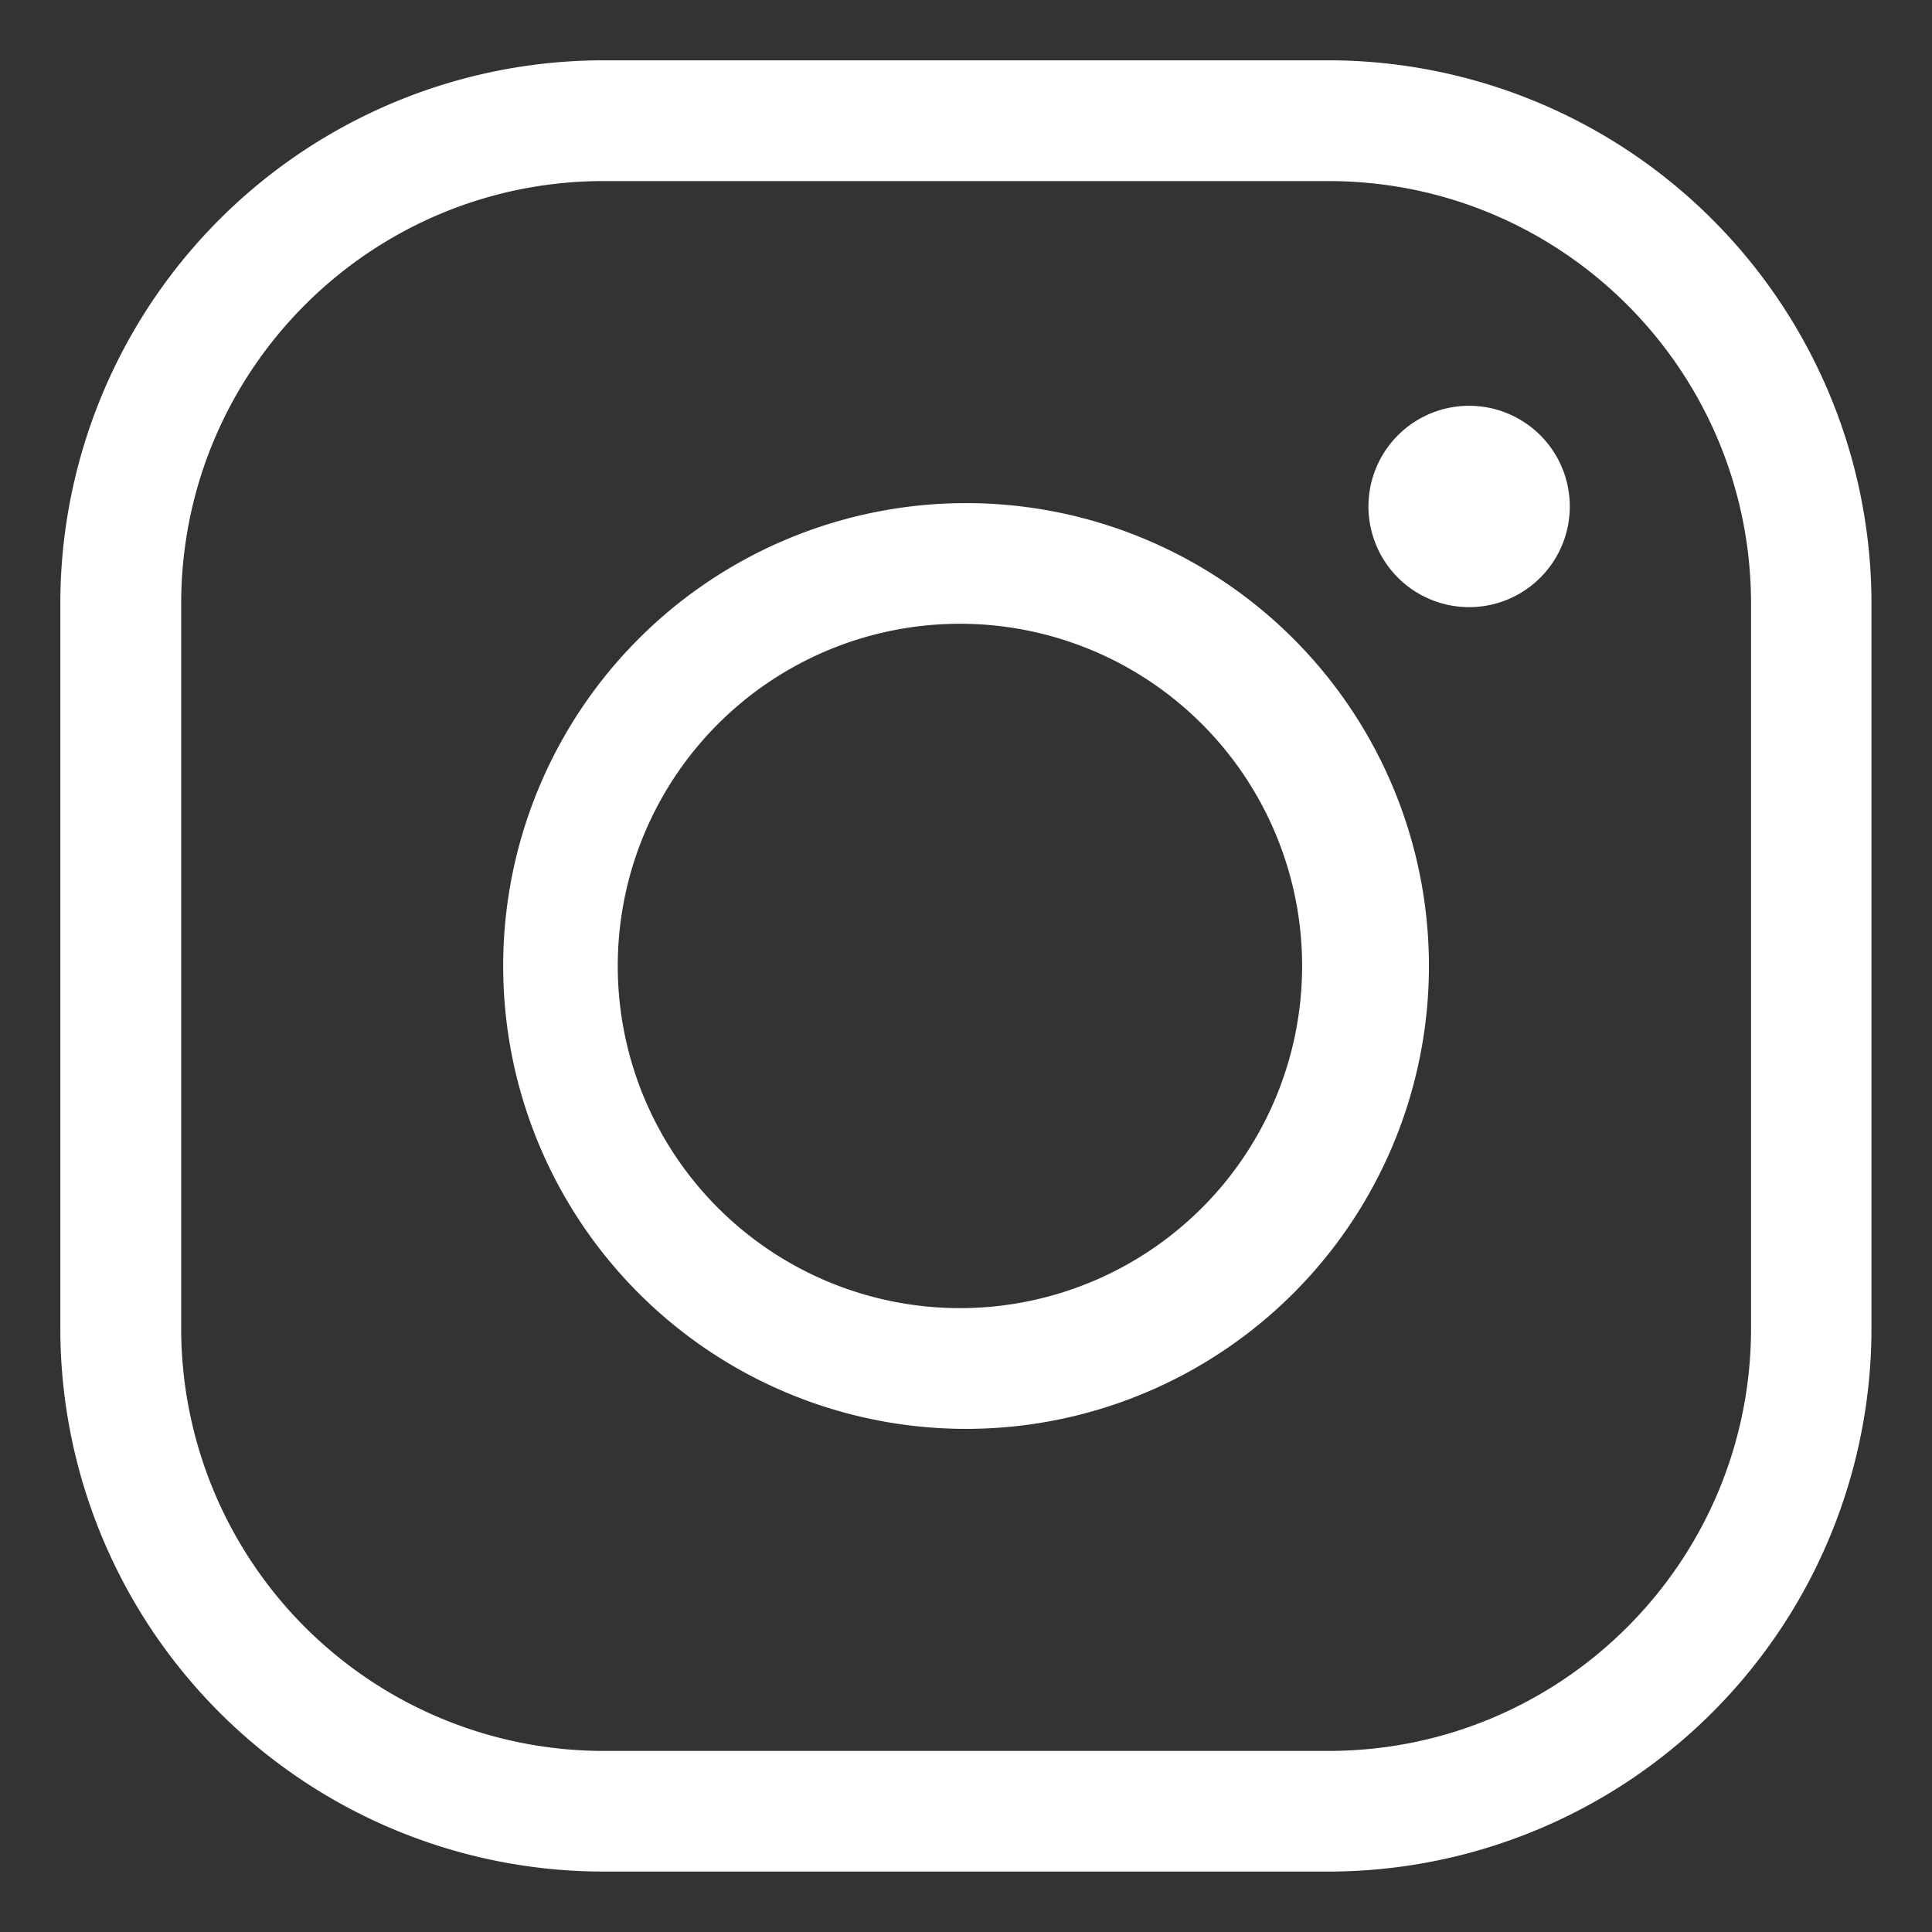 <svg xmlns="http://www.w3.org/2000/svg" fill="none" viewBox="0 0 18 18" id="Instagram-Logo-2--Streamline-Logos" height="18" width="18">
  <rect x="0" y="0" width="18" height="18" fill="#333333" stroke="none"/>
  <desc>
    Instagram Logo 2 Streamline Icon: https://streamlinehq.com
  </desc>
  <path fill="#ffffff" fill-rule="evenodd" d="M5.625 0.562A5.062 5.062 0 0 0 0.562 5.625v6.75a5.062 5.062 0 0 0 5.062 5.062h6.75a5.062 5.062 0 0 0 5.062 -5.062v-6.75A5.062 5.062 0 0 0 12.375 0.562h-6.75ZM1.688 5.625c0 -2.175 1.763 -3.938 3.938 -3.938h6.75c2.175 0 3.938 1.763 3.938 3.938v6.75c0 2.175 -1.763 3.938 -3.938 3.938h-6.75a3.938 3.938 0 0 1 -3.938 -3.938v-6.75ZM14.625 4.688a0.938 0.938 0 1 1 -1.875 0 0.938 0.938 0 0 1 1.875 0ZM9 5.812a3.188 3.188 0 1 0 0 6.375 3.188 3.188 0 0 0 0 -6.375ZM4.688 9a4.312 4.312 0 1 1 8.625 0 4.312 4.312 0 0 1 -8.625 0Z" clip-rule="evenodd" stroke-width="0.75"></path>
</svg>